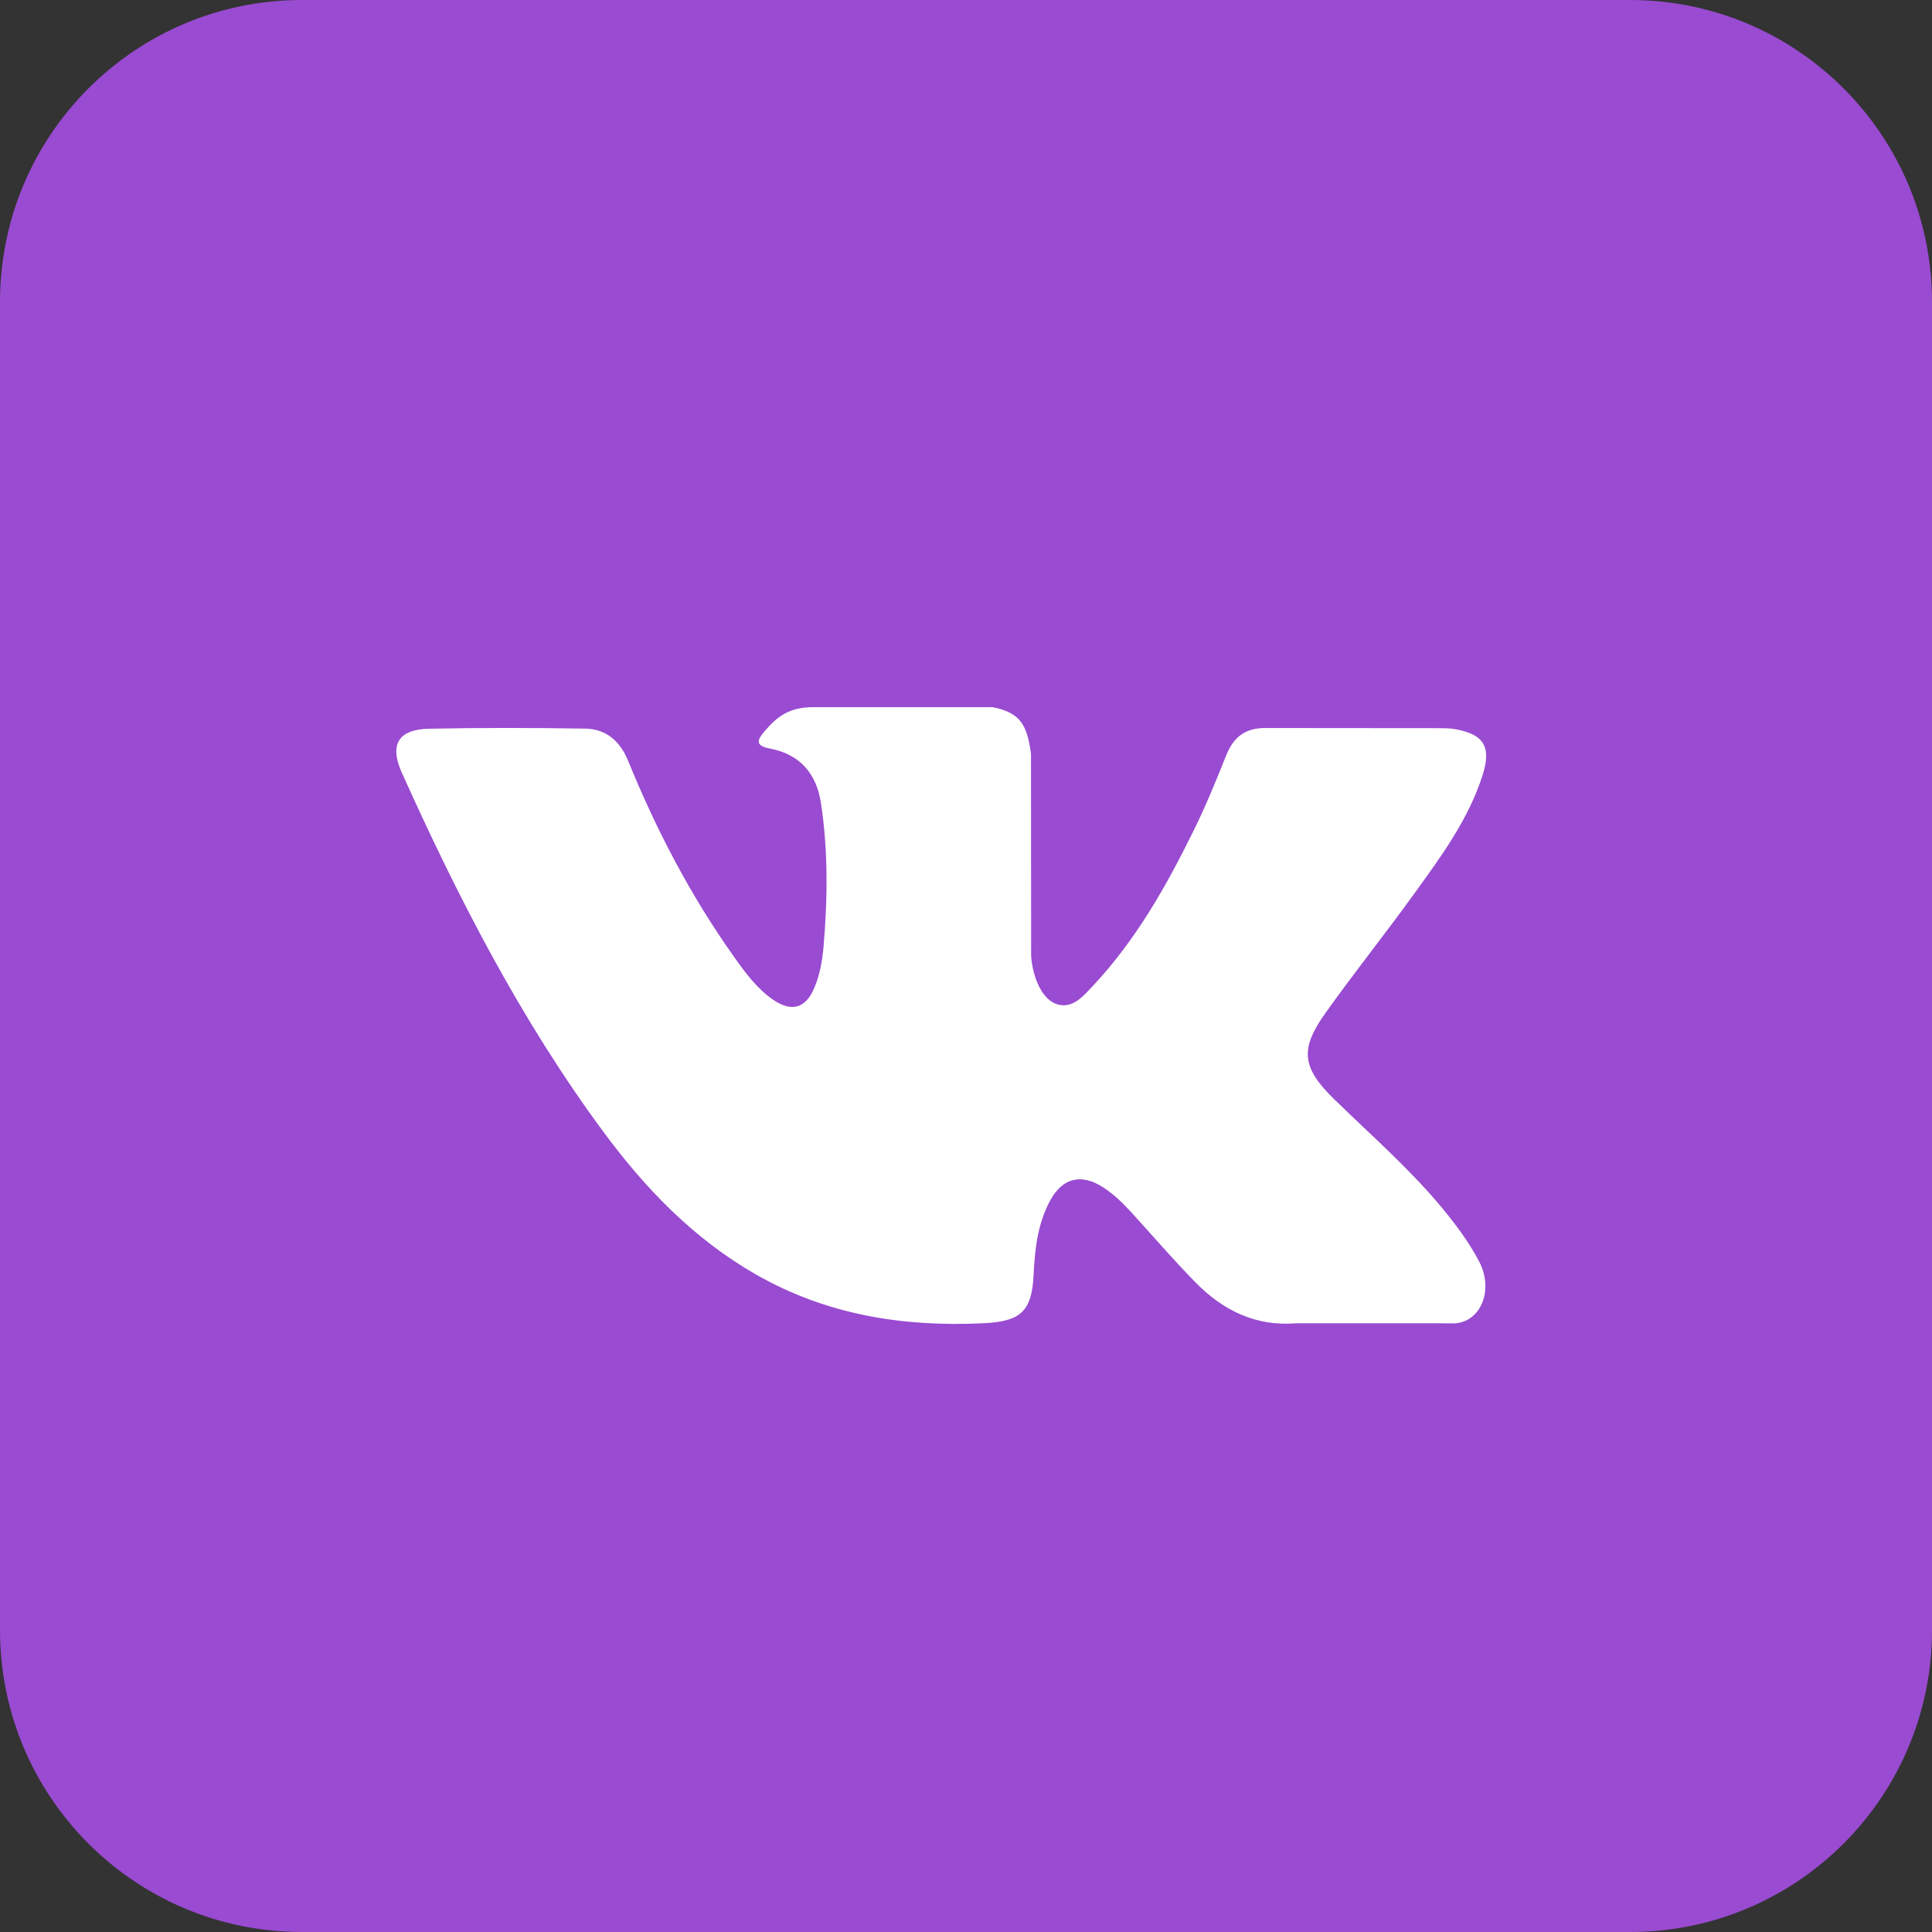 <?xml version="1.0" encoding="UTF-8"?> <svg xmlns="http://www.w3.org/2000/svg" width="39" height="39" viewBox="0 0 39 39" fill="none"><rect x="0" y="0" width="39" height="39" fill="#333333" stroke="none"/> <path d="M32.906 0H6.094C2.728 0 0 2.728 0 6.094V32.906C0 36.272 2.728 39 6.094 39H32.906C36.272 39 39 36.272 39 32.906V6.094C39 2.728 36.272 0 32.906 0Z" fill="#994BD1"></path> <g clip-path="url(#clip0_57_112)"> <path fill-rule="evenodd" clip-rule="evenodd" d="M26.934 22.191C27.664 22.904 28.434 23.574 29.089 24.358C29.378 24.707 29.651 25.067 29.861 25.471C30.158 26.046 29.889 26.679 29.373 26.713L26.168 26.712C25.342 26.78 24.682 26.448 24.128 25.882C23.684 25.43 23.273 24.949 22.846 24.482C22.672 24.291 22.488 24.111 22.27 23.969C21.832 23.685 21.452 23.772 21.202 24.229C20.948 24.693 20.89 25.207 20.865 25.724C20.831 26.479 20.602 26.677 19.844 26.712C18.224 26.788 16.687 26.543 15.258 25.726C13.999 25.005 13.022 23.988 12.172 22.836C10.518 20.594 9.25 18.13 8.111 15.597C7.855 15.027 8.042 14.72 8.672 14.71C9.717 14.689 10.763 14.691 11.81 14.708C12.235 14.714 12.516 14.958 12.68 15.359C13.246 16.75 13.938 18.074 14.807 19.3C15.038 19.627 15.274 19.953 15.61 20.183C15.982 20.438 16.265 20.354 16.439 19.939C16.55 19.677 16.599 19.394 16.624 19.113C16.707 18.146 16.718 17.18 16.573 16.216C16.483 15.614 16.145 15.225 15.544 15.111C15.238 15.053 15.283 14.939 15.432 14.764C15.689 14.463 15.932 14.275 16.415 14.275H20.037C20.607 14.387 20.734 14.644 20.812 15.217L20.815 19.241C20.809 19.463 20.926 20.122 21.326 20.269C21.646 20.374 21.857 20.118 22.049 19.915C22.917 18.994 23.535 17.906 24.088 16.78C24.334 16.285 24.545 15.77 24.749 15.256C24.901 14.875 25.139 14.687 25.568 14.696L29.054 14.699C29.158 14.699 29.262 14.7 29.362 14.717C29.95 14.818 30.111 15.07 29.929 15.644C29.643 16.544 29.087 17.294 28.543 18.047C27.962 18.852 27.34 19.629 26.764 20.438C26.234 21.177 26.276 21.549 26.934 22.191Z" fill="white"></path> </g> <defs> <clipPath id="clip0_57_112"> <rect width="22" height="22" fill="white" transform="translate(8 9.5)"></rect> </clipPath> </defs> </svg> 